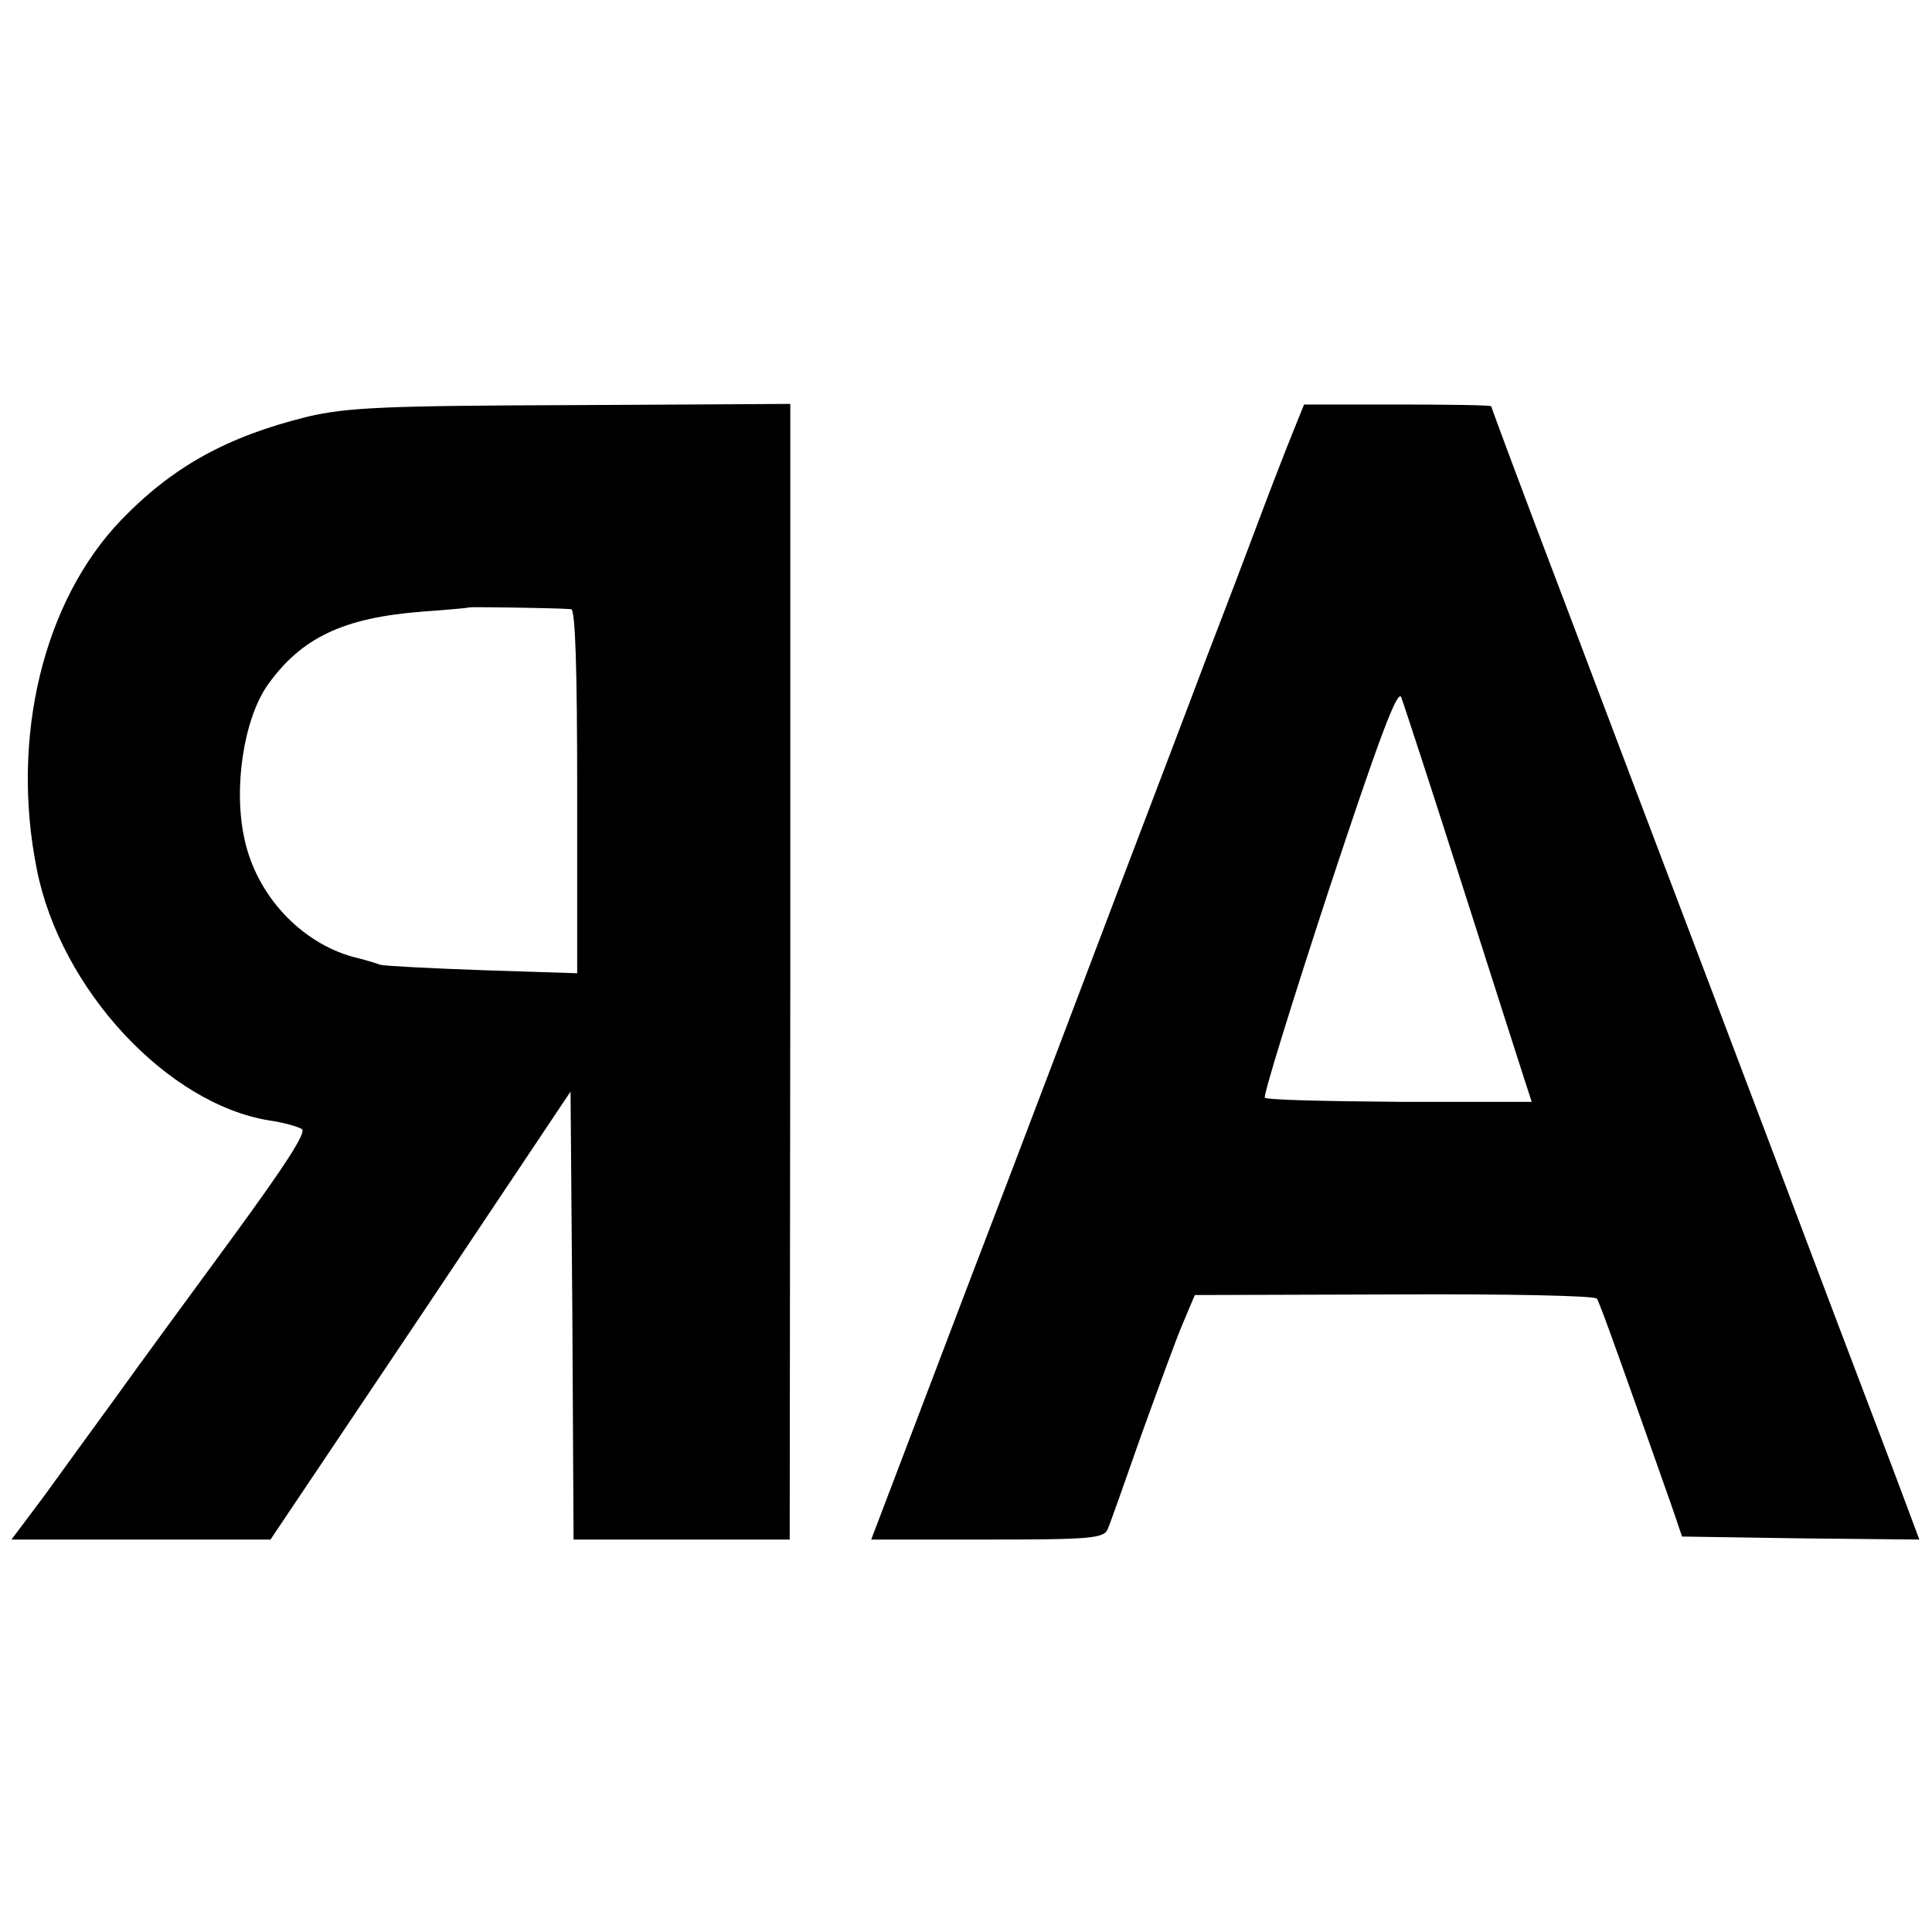 <?xml version="1.0" standalone="no"?>
<!DOCTYPE svg PUBLIC "-//W3C//DTD SVG 20010904//EN"
 "http://www.w3.org/TR/2001/REC-SVG-20010904/DTD/svg10.dtd">
<svg version="1.0" xmlns="http://www.w3.org/2000/svg"
 width="320pt" height="320pt" viewBox="0 0 320 320"
 preserveAspectRatio="xMidYMid meet">
<g transform="translate(0,320) scale(0.1,-0.1)"
fill="#000000" stroke="none">
<path d="M510 2510 c-134 -33 -224 -83 -309 -171 -129 -134 -184 -360 -140
-579 39 -198 216 -389 386 -416 22 -3 46 -10 53 -14 8 -5 -26 -58 -113 -177
-68 -93 -155 -211 -192 -263 -38 -52 -93 -128 -122 -168 l-54 -72 215 0 214 0
249 371 248 371 3 -371 2 -371 179 0 179 0 1 940 0 941 -362 -2 c-312 -1 -372
-4 -437 -19z m436 -319 c7 -1 10 -99 10 -302 l0 -301 -155 5 c-86 3 -163 7
-171 9 -8 3 -28 9 -45 13 -87 24 -160 102 -180 195 -19 85 -1 199 38 255 56
79 126 112 257 122 41 3 76 6 77 7 1 1 149 -1 169 -3z"/>
<path d="M2149 2503 c-24 -59 -51 -130 -69 -178 -10 -27 -46 -122 -80 -210
-33 -88 -101 -266 -150 -395 -49 -129 -160 -423 -248 -652 l-159 -418 192 0
c174 0 194 2 200 18 4 9 29 80 56 157 28 77 58 160 69 185 l19 45 331 1 c182
1 333 -2 335 -7 5 -7 51 -137 124 -344 l17 -50 197 -3 196 -2 -25 67 c-14 38
-64 169 -111 293 -47 124 -140 371 -208 550 -68 179 -178 469 -244 644 -67
176 -121 321 -121 323 0 2 -70 3 -155 3 l-155 0 -11 -27z m271 -763 c50 -157
97 -303 104 -325 l13 -40 -218 0 c-120 1 -221 3 -224 7 -3 3 45 158 106 344
83 251 114 334 120 319 4 -11 49 -148 99 -305z"/>
</g>
</svg>
